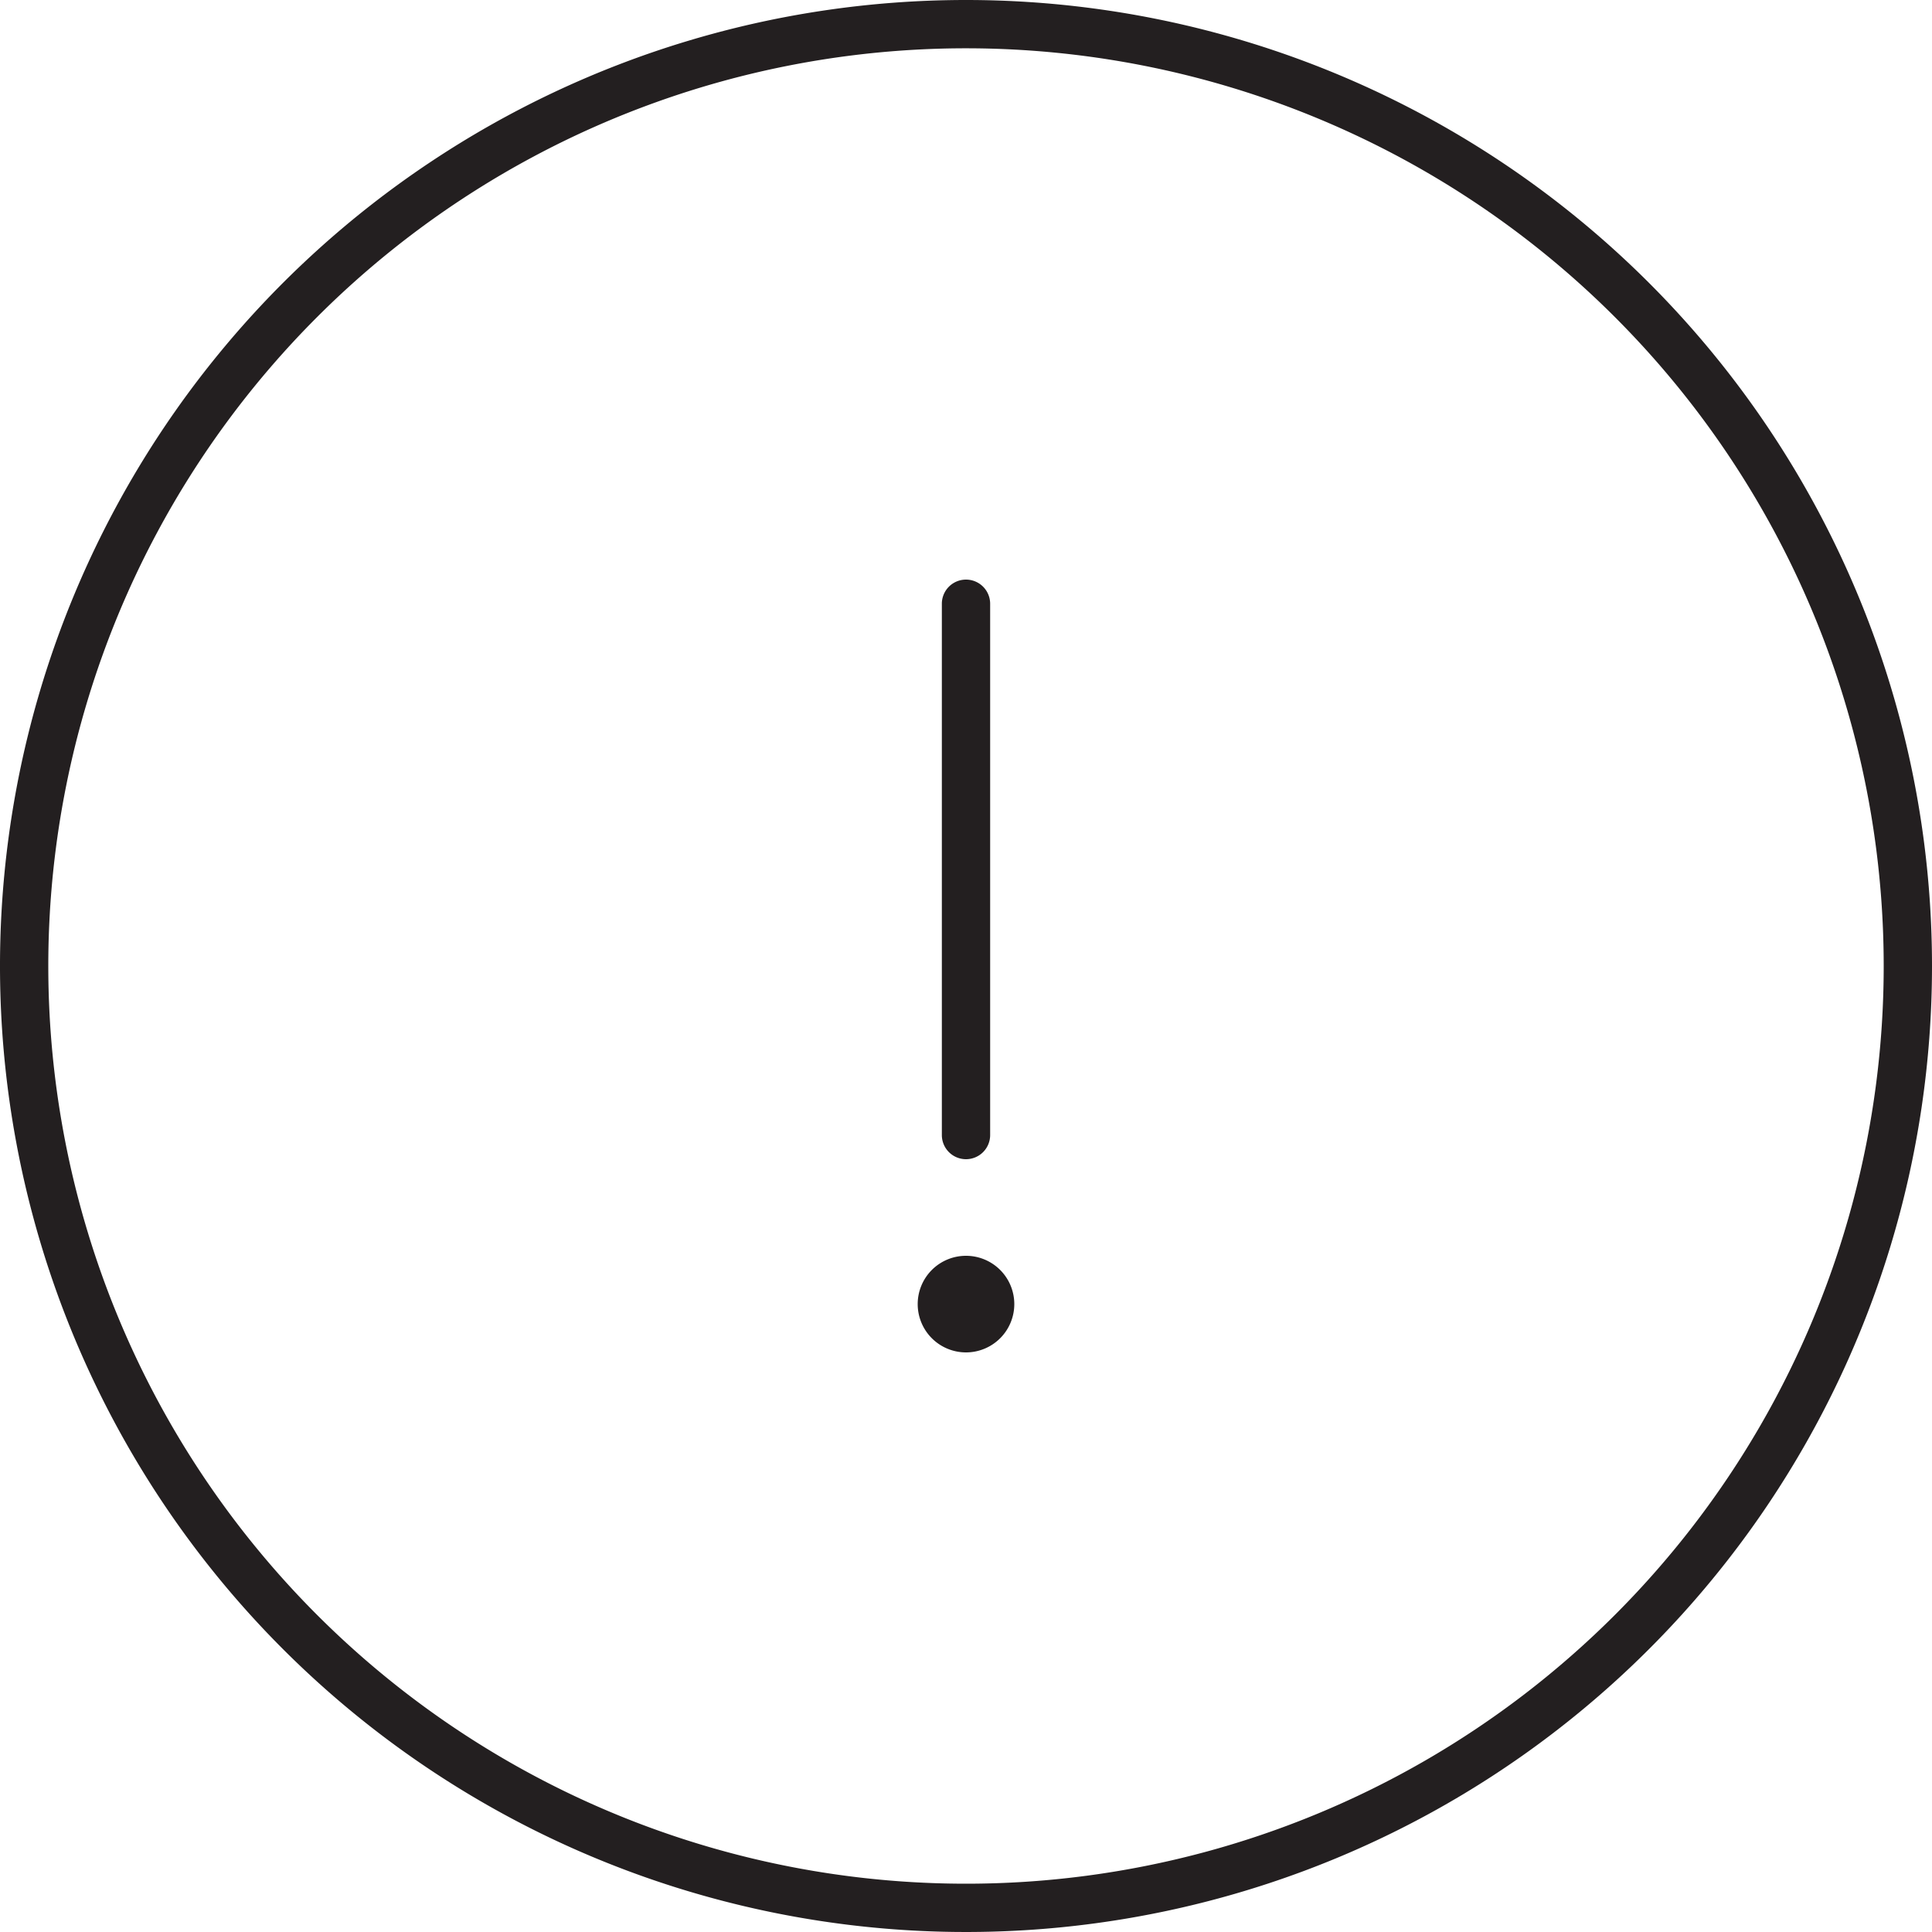 <svg id="Layer_1" data-name="Layer 1" xmlns="http://www.w3.org/2000/svg" xmlns:xlink="http://www.w3.org/1999/xlink" width="40" height="40" viewBox="0 0 40 40">
  <defs>
    <clipPath id="clip-path">
      <rect width="40" height="40" style="fill: none"/>
    </clipPath>
  </defs>
  <g style="clip-path: url(#clip-path)">
    <path d="M20,0A20,20,0,1,0,40,20,20,20,0,0,0,20,0m0,39A19,19,0,1,1,39,20,19,19,0,0,1,20,39" style="fill: #231f20"/>
    <path d="M20,26a1,1,0,1,0,1,1,1,1,0,0,0-1-1" style="fill: #231f20"/>
    <path d="M20,24a.5.5,0,0,0,.5-.5v-11a.5.5,0,0,0-1,0v11a.5.5,0,0,0,.5.5" style="fill: #231f20"/>
  </g>
</svg>
